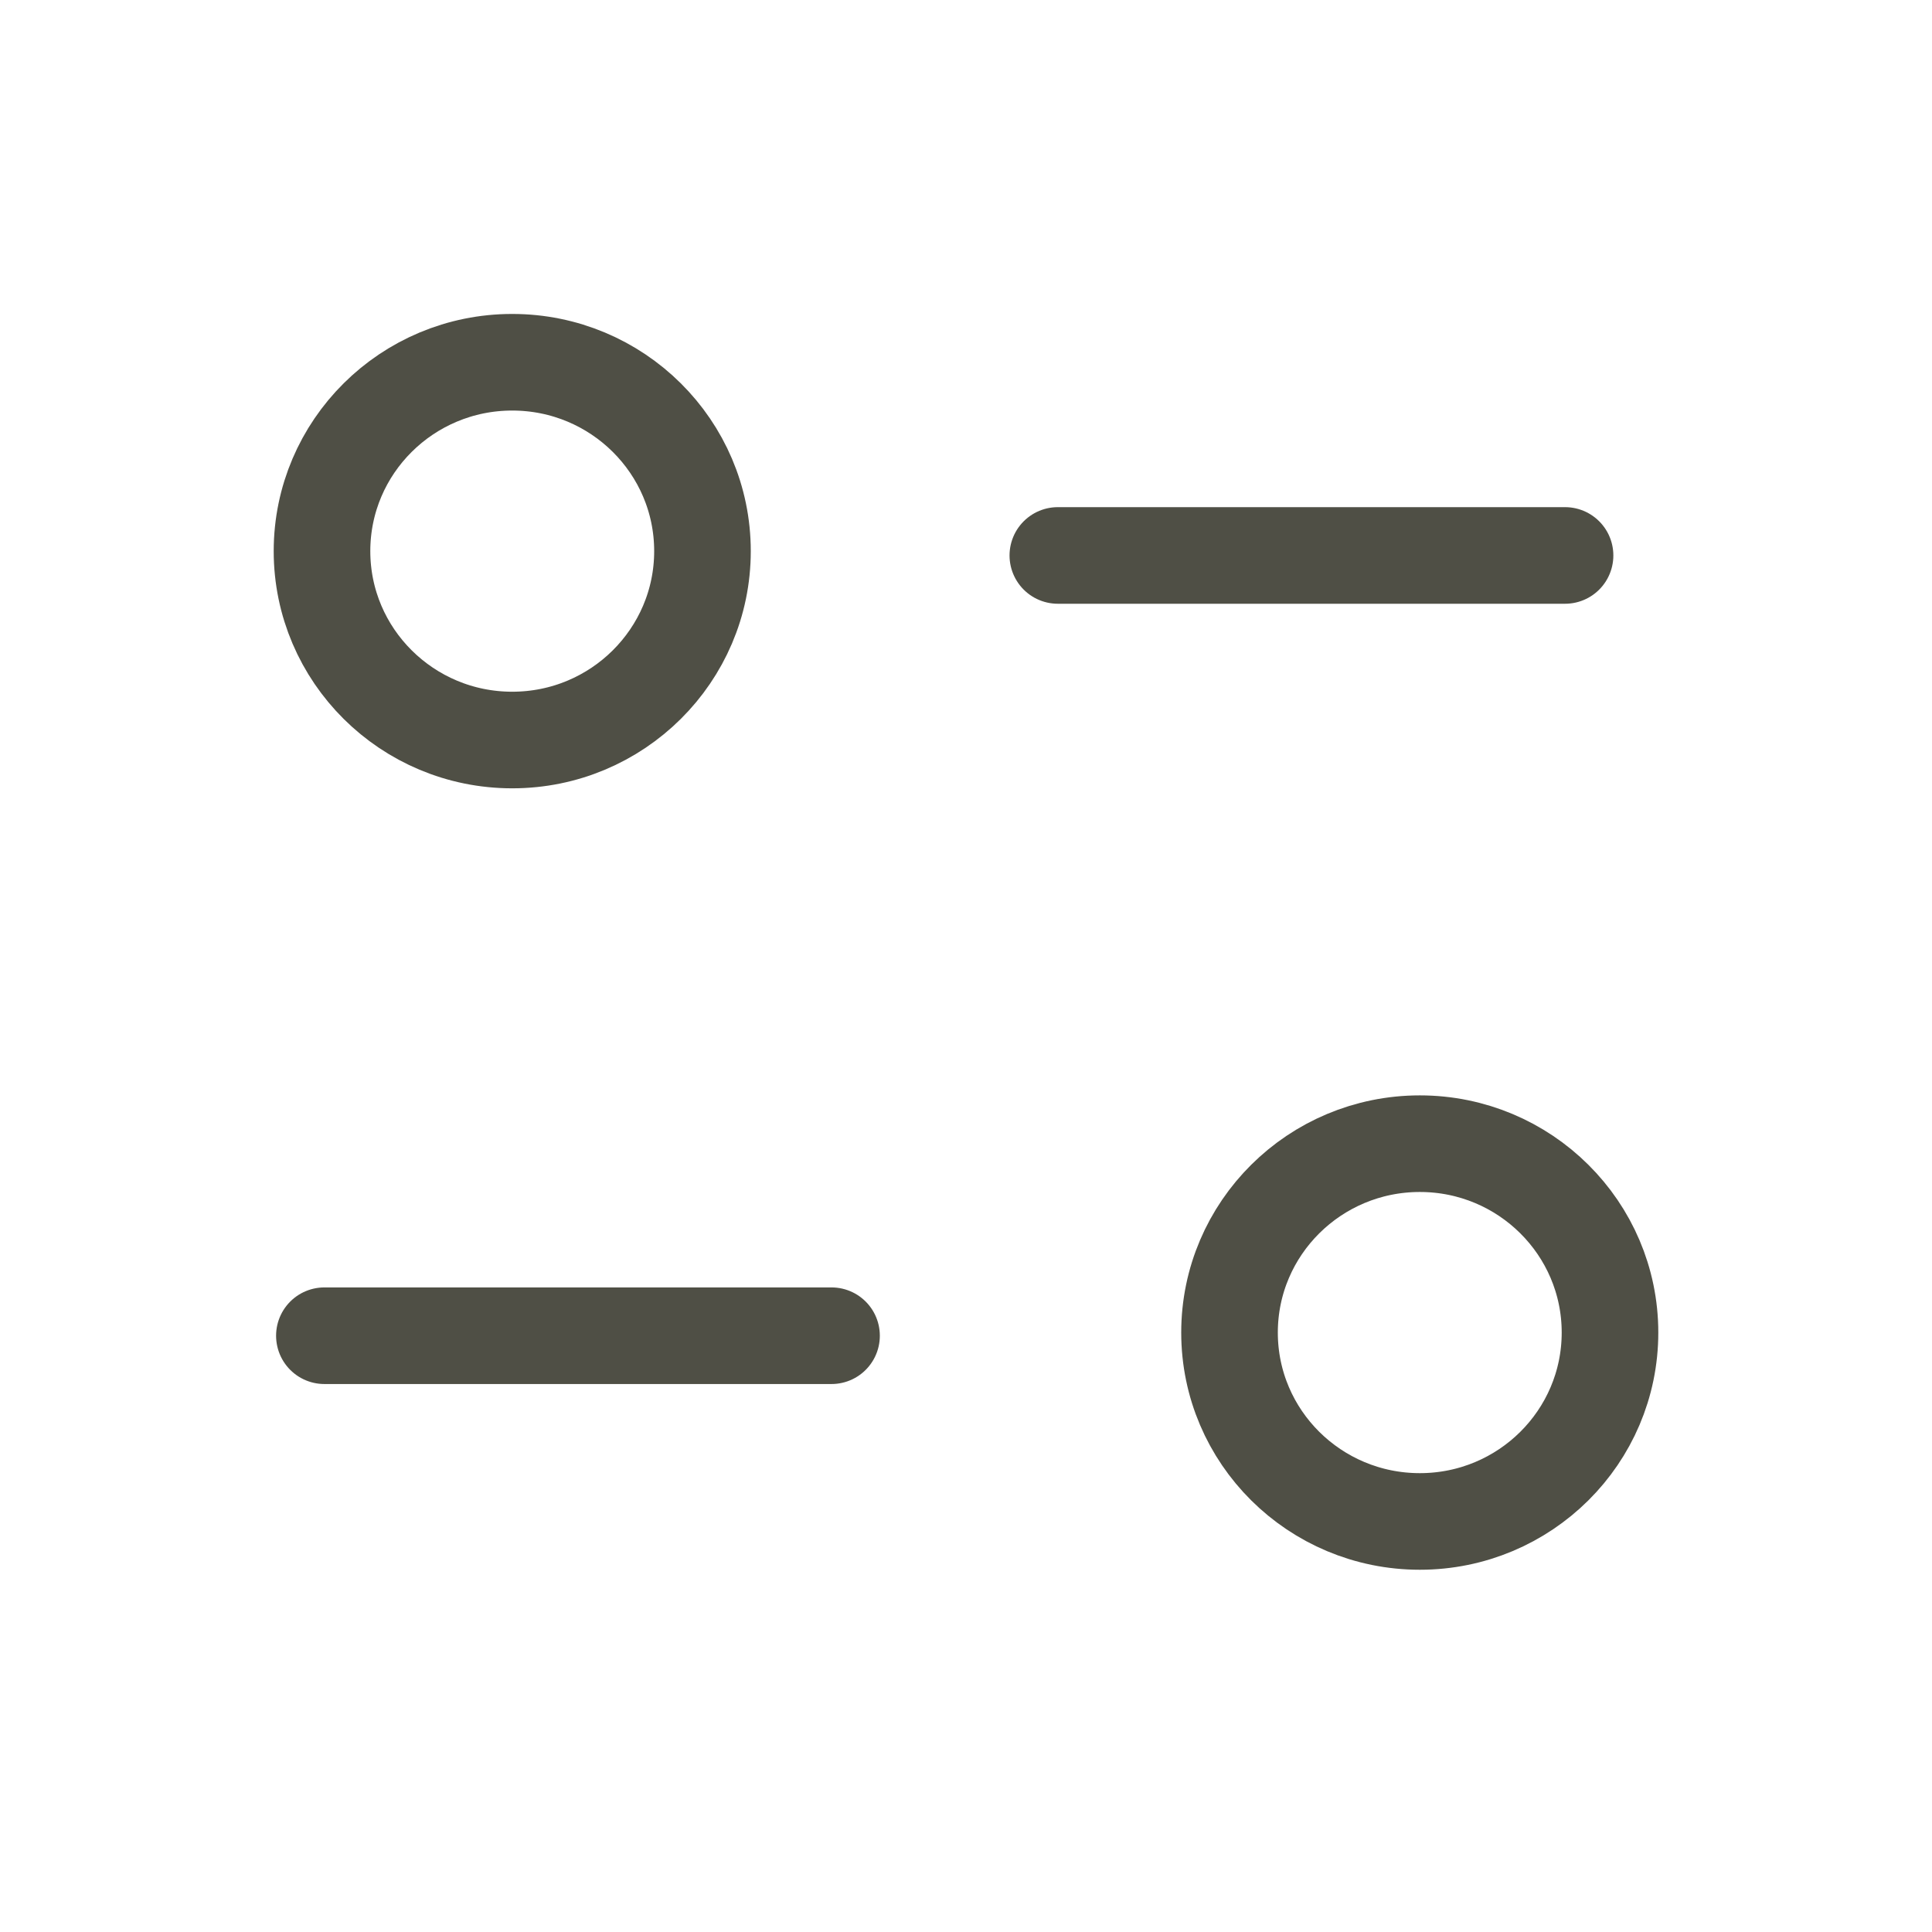 <svg width="30" height="30" viewBox="0 0 30 30" fill="none" xmlns="http://www.w3.org/2000/svg">
<path d="M12.912 20.741H5.037" stroke="#4F4F45" stroke-width="1.5" stroke-linecap="round" stroke-linejoin="round"/>
<path d="M16.426 8.625H24.302" stroke="#4F4F45" stroke-width="1.5" stroke-linecap="round" stroke-linejoin="round"/>
<path fill-rule="evenodd" clip-rule="evenodd" d="M10.908 8.558C10.908 6.938 9.585 5.625 7.954 5.625C6.323 5.625 5 6.938 5 8.558C5 10.177 6.323 11.491 7.954 11.491C9.585 11.491 10.908 10.177 10.908 8.558Z" stroke="#4F4F45" stroke-width="1.5" stroke-linecap="round" stroke-linejoin="round"/>
<path fill-rule="evenodd" clip-rule="evenodd" d="M25 20.692C25 19.073 23.678 17.759 22.047 17.759C20.415 17.759 19.092 19.073 19.092 20.692C19.092 22.312 20.415 23.625 22.047 23.625C23.678 23.625 25 22.312 25 20.692Z" stroke="#4F4F45" stroke-width="1.5" stroke-linecap="round" stroke-linejoin="round"/>
</svg>
